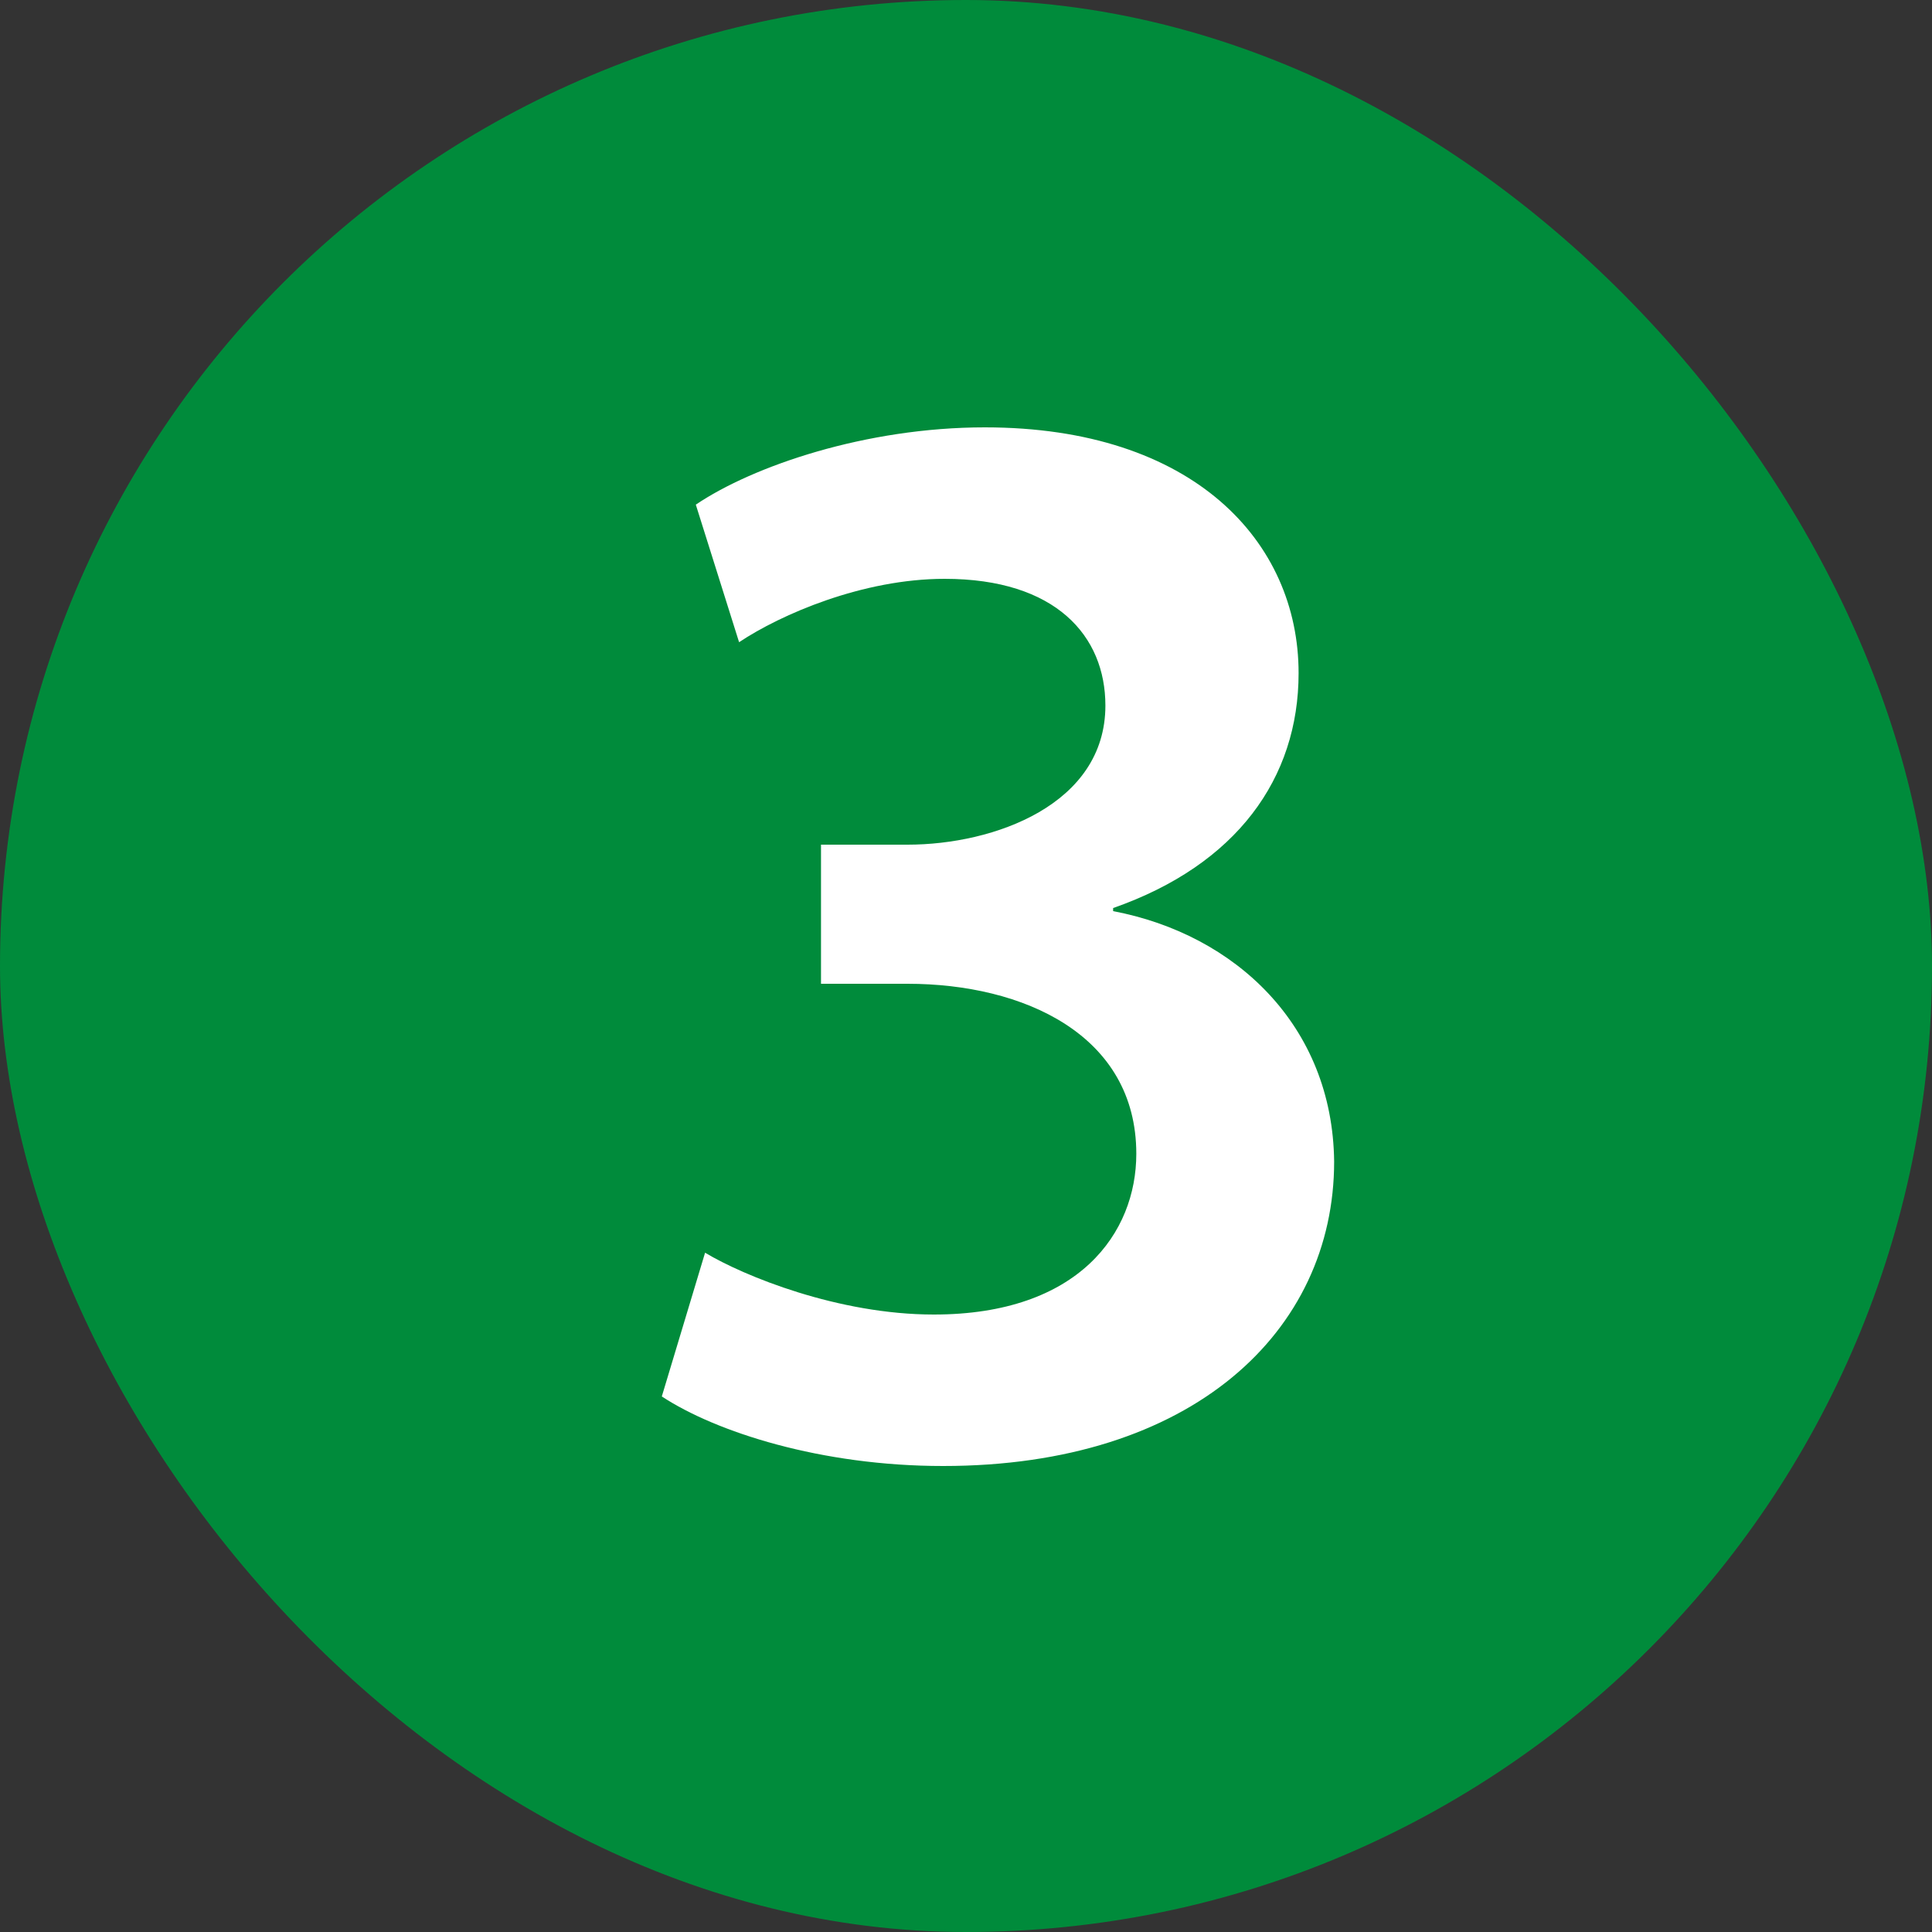 <?xml version="1.0" encoding="UTF-8"?> <svg xmlns="http://www.w3.org/2000/svg" width="20" height="20" viewBox="0 0 20 20" fill="none"><rect x="0" y="0" width="20" height="20" fill="#333333" stroke="none"/><rect width="20" height="20" rx="10" fill="#008B3B"></rect><path d="M6.851 14.456L7.299 12.968C7.699 13.208 8.675 13.608 9.667 13.608C11.171 13.608 11.763 12.76 11.763 11.944C11.763 10.712 10.595 10.184 9.395 10.184H8.499V8.744H9.395C10.291 8.744 11.443 8.328 11.443 7.304C11.443 6.584 10.931 5.992 9.779 5.992C8.931 5.992 8.083 6.36 7.651 6.648L7.203 5.224C7.795 4.824 8.963 4.424 10.195 4.424C12.355 4.424 13.443 5.608 13.443 6.968C13.443 8.056 12.803 8.952 11.523 9.4V9.432C12.787 9.672 13.795 10.616 13.811 12.024C13.811 13.784 12.339 15.176 9.763 15.176C8.499 15.176 7.411 14.824 6.851 14.456Z" fill="white"></path></svg> 